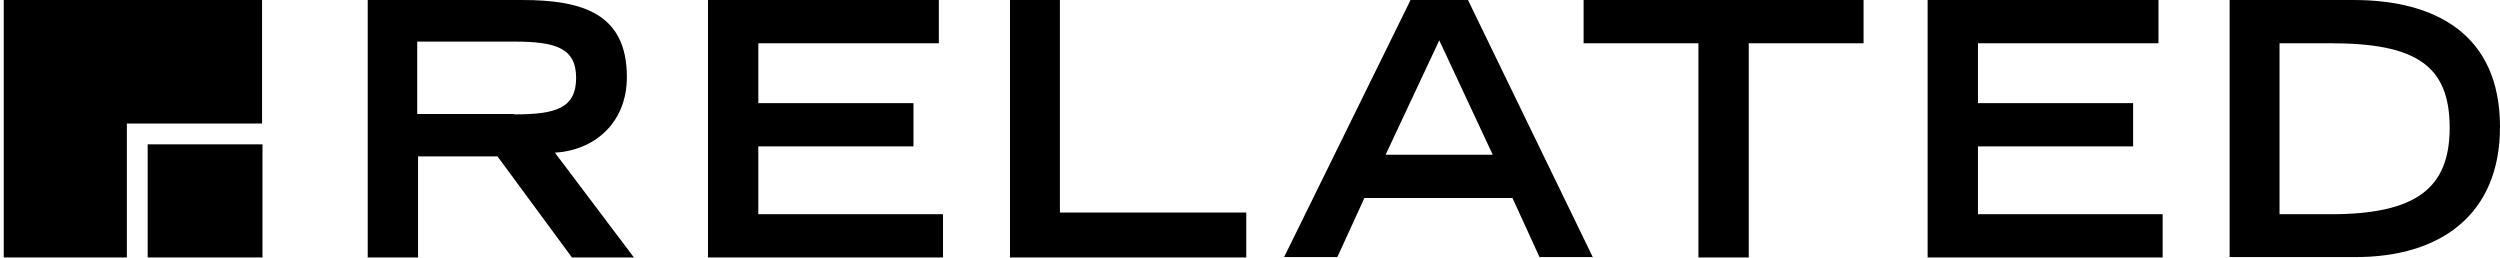 <?xml version="1.0" encoding="UTF-8"?>
<svg width="601px" height="62px" viewBox="0 0 601 62" version="1.1" xmlns="http://www.w3.org/2000/svg" xmlns:xlink="http://www.w3.org/1999/xlink">
    <title>Untitled 16</title>
    <g id="Page-1" stroke="none" stroke-width="1" fill="none" fill-rule="evenodd">
        <g id="related" transform="translate(0.9, 0)" fill="#000000" fill-rule="nonzero">
            <rect id="Rectangle" x="34.6" y="34.7" width="27.6" height="27.2"></rect>
            <g id="Group">
                <path d="M62.1,0 L2.13162821e-14,0 L2.13162821e-14,61.9 L29.6,61.9 L29.6,29.7 C31.1,29.7 62.1,29.7 62.1,29.7" id="Path"></path>
                <path d="M87.4,0 L124.6,0 C139.2,0 149.8,3.3 149.8,18.5 C149.8,29.9 141.6,36.2 132.5,36.7 L151.5,61.9 L136.6,61.9 L118.7,37.6 L99.6,37.6 L99.6,61.9 L87.5,61.9 L87.5,0 L87.4,0 Z M122.7,27.5 C132.6,27.5 137.6,26.1 137.6,18.7 C137.6,11.5 132.6,10 122.7,10 L99.4,10 L99.4,27.4 L122.7,27.4 L122.7,27.5 Z" id="Shape"></path>
                <polygon id="Path" points="169.3 0 224.8 0 224.8 10.4 181.4 10.4 181.4 24.8 218.7 24.8 218.7 35.2 181.4 35.2 181.4 51.5 225.8 51.5 225.8 61.9 169.3 61.9"></polygon>
                <polygon id="Path" points="241.9 0 253.9 0 253.9 51.1 298.7 51.1 298.7 61.9 241.9 61.9"></polygon>
                <path d="M338.2,0 L352,0 L382,61.8 L369.2,61.8 L362.7,47.6 L327.1,47.6 L320.6,61.8 L307.8,61.8 L338.2,0 Z M358,37.3 L345.1,9.7 L332.2,37.2 L358,37.2 L358,37.3 Z" id="Shape"></path>
                <polygon id="Path" points="407.4 10.4 379.8 10.4 379.8 0 447.1 0 447.1 10.4 419.5 10.4 419.5 61.9 407.4 61.9"></polygon>
                <polygon id="Path" points="462.5 0 518 0 518 10.4 474.6 10.4 474.6 24.8 511.9 24.8 511.9 35.2 474.6 35.2 474.6 51.5 519 51.5 519 61.9 462.5 61.9"></polygon>
                <path d="M535.1,0 L564.9,0 C584.5,0 600.1,8.2 600.1,30.5 C600.1,51.6 585.8,61.8 565.4,61.8 L535.1,61.8 L535.1,0 Z M559.4,51.5 C580,51.5 588,45.2 588,30.7 C588,15.6 579.7,10.4 559.4,10.4 L547.1,10.4 L547.1,51.5 L559.4,51.5 Z" id="Shape"></path>
            </g>
        </g>
    </g>
</svg>